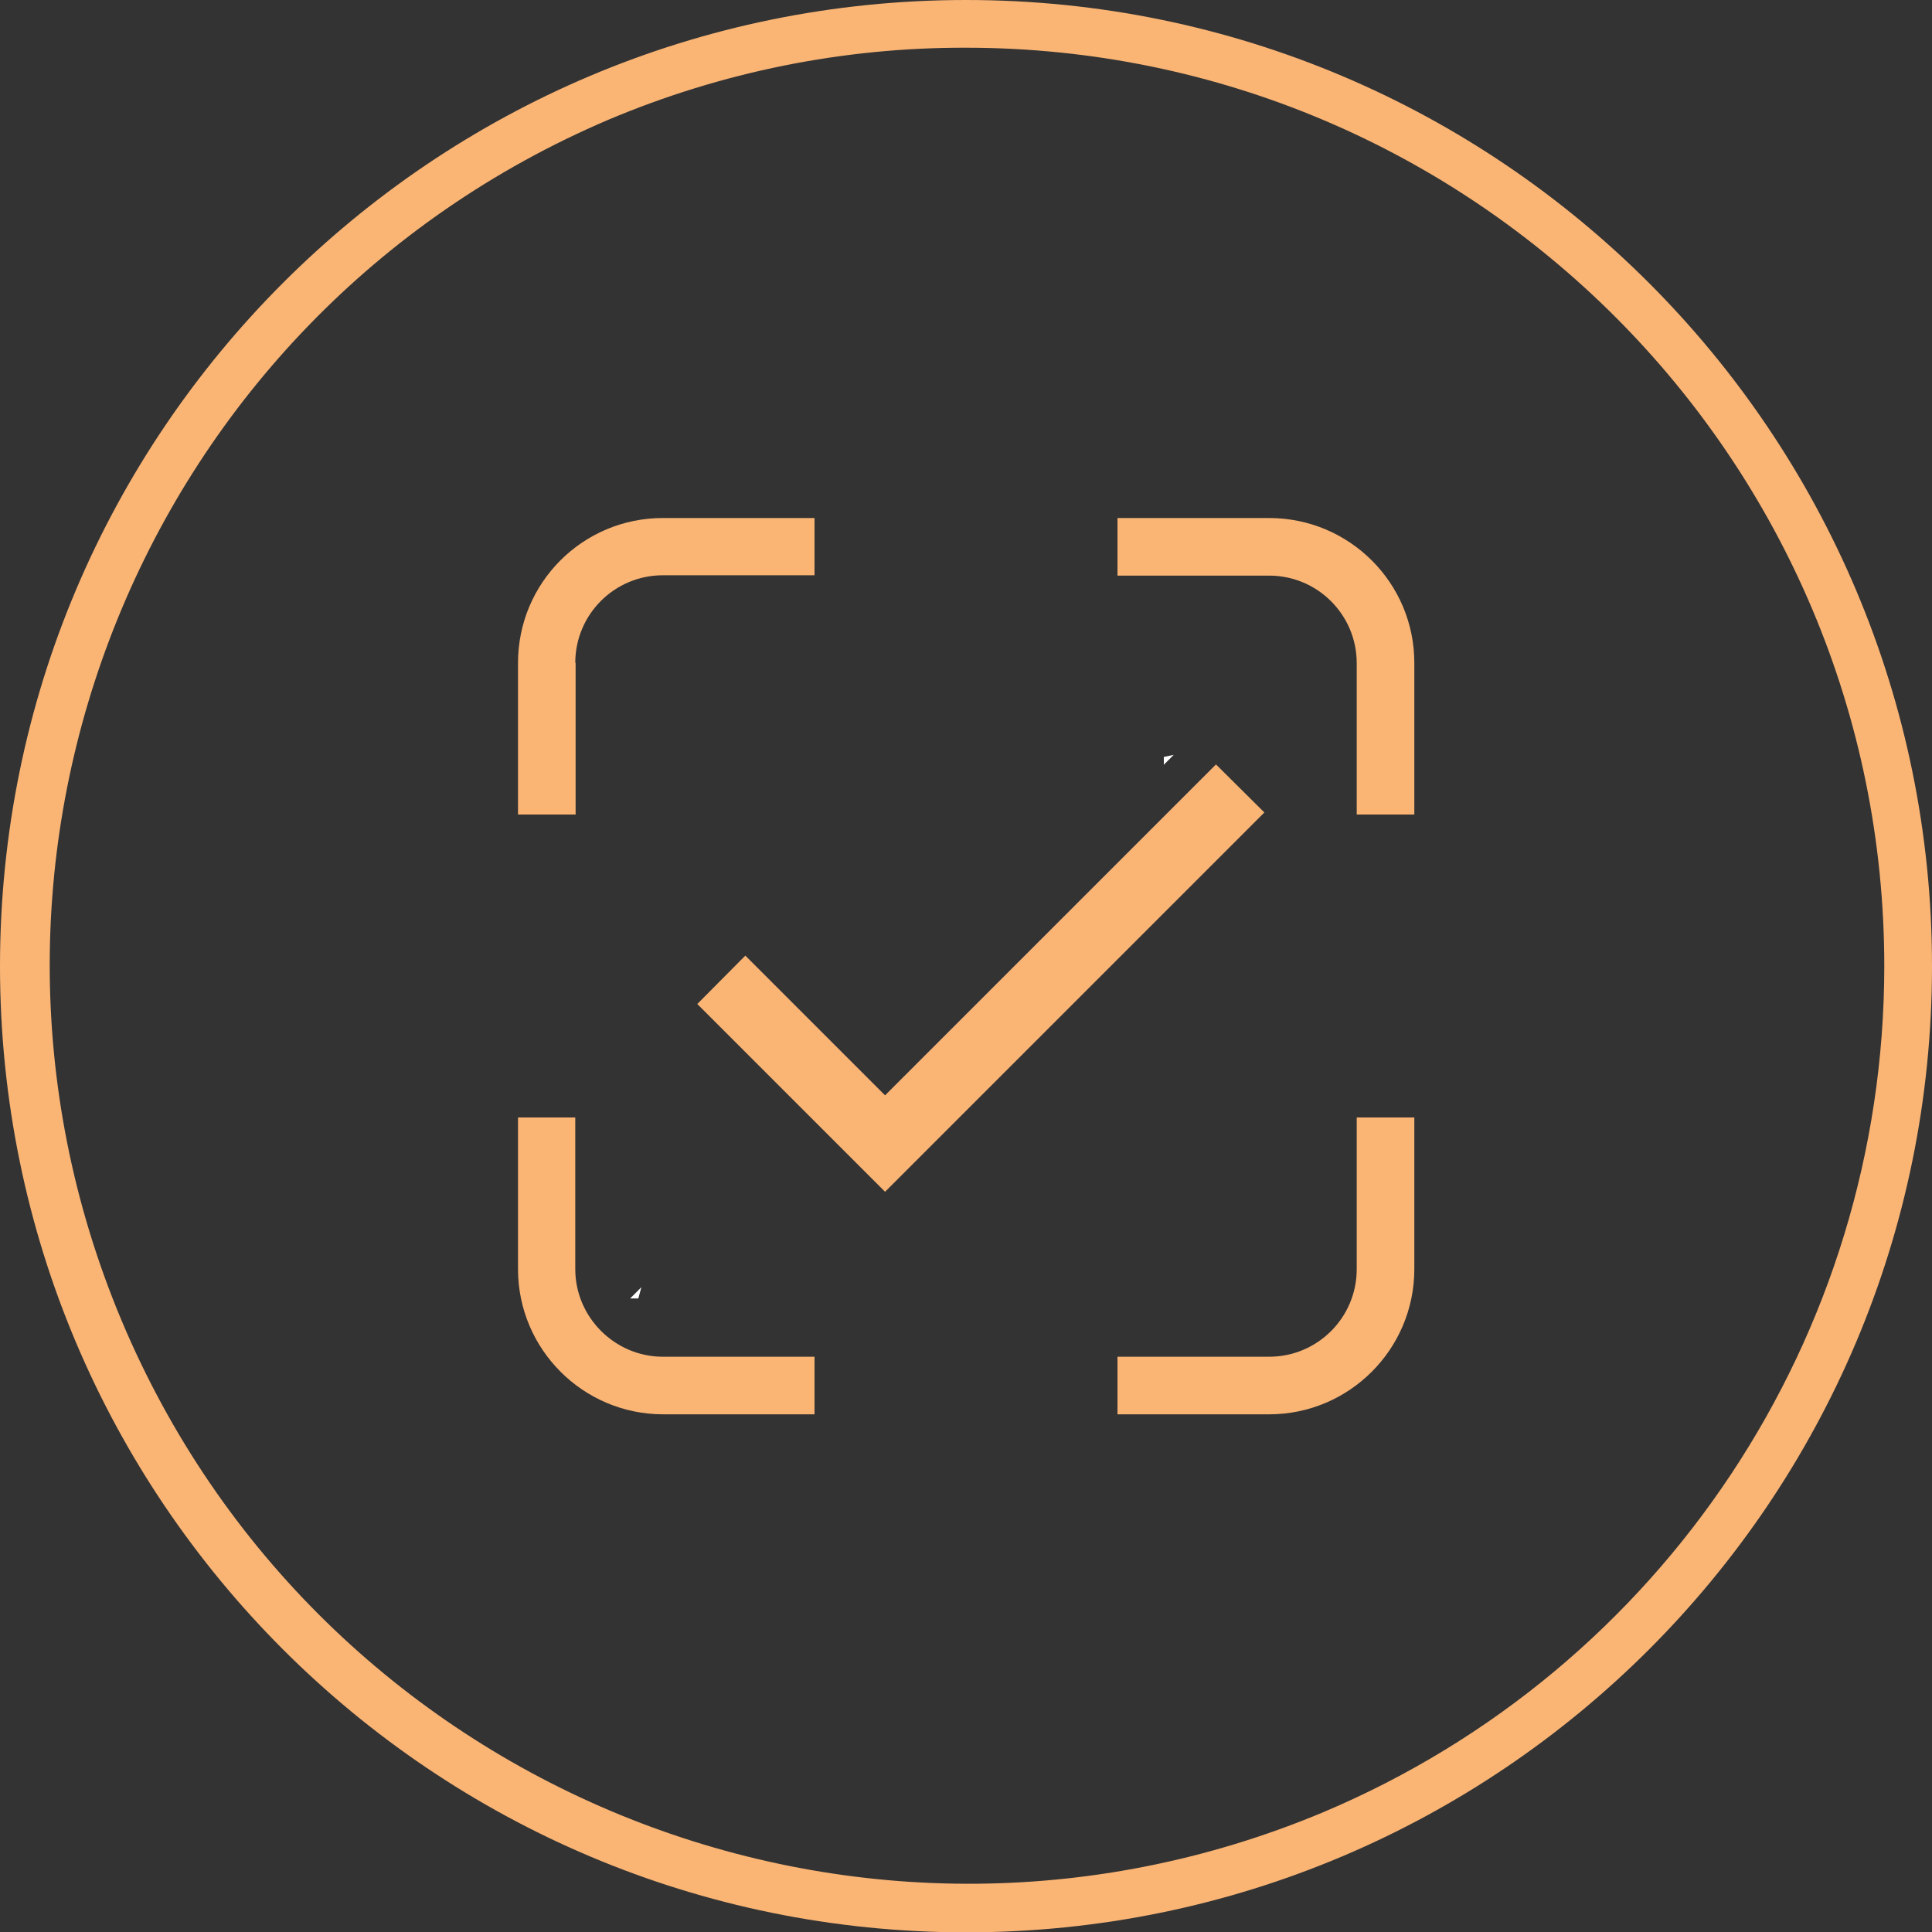<?xml version="1.0" encoding="UTF-8"?> <!-- Generator: Adobe Illustrator 19.2.0, SVG Export Plug-In . SVG Version: 6.00 Build 0) --> <svg xmlns="http://www.w3.org/2000/svg" xmlns:xlink="http://www.w3.org/1999/xlink" id="Layer_1" x="0px" y="0px" viewBox="0 0 566.9 566.9" style="enable-background:new 0 0 566.9 566.9;" xml:space="preserve"><rect x="0" y="0" width="566.9" height="566.9" fill="#333333" stroke="none"/> <style type="text/css"> .st0{fill:none;} .st1{fill:#FFFFFF;} .st2{fill:#FAB575;} </style> <path class="st0" d="M416.1,261c0-18.9-14.3-26.3-35.4-26.3c-9.6,0-15.1,0.7-18.4,1.4V288h18.9C403.2,288,416.1,276.6,416.1,261z"></path> <path class="st0" d="M379.5,303.8h-17.2v61.4c4.1,0.7,10,1,17.4,1c21.5,0,41.3-7.9,41.3-31.3C421.1,312.9,402.2,303.8,379.5,303.8z"></path> <polygon class="st1" points="187.3,381 188.2,377.7 184.9,381 "></polygon> <path class="st1" d="M341.5,224.4l2.9-2.9c-1,0.2-2,0.4-2.9,0.6V224.4z"></path> <title>Векторный смарт-объект</title> <path class="st2" d="M283.5,14C432.4,14.1,553,134.9,552.9,283.7c-0.1,108.2-64.8,205.9-164.5,248 c-137.3,57.6-295.2-7.1-352.8-144.4c-57.3-136.8,6.6-294.1,143-352.2C211.8,21.1,247.4,13.9,283.5,14 M283.5,0 C126.9,0,0,126.9,0,283.5S126.9,567,283.5,567s283.4-127,283.4-283.5S440,0,283.5,0L283.5,0z"></path> <g> <polygon class="st2" points="356.8,224.3 259.7,321.4 218.7,280.4 204.6,294.6 259.7,349.7 371,238.4 "></polygon> <path class="st2" d="M372.4,152h-44.5v16.9h44.5c14.2,0,25.7,11.5,25.7,25.7V239H415v-44.5C415,171,395.9,152,372.4,152z"></path> <path class="st2" d="M168.8,194.5c0-14.2,11.5-25.7,25.7-25.7H239V152h-44.5C171,152,152,171,152,194.5V239h16.9V194.5z"></path> <path class="st2" d="M398.1,372.4c0,14.2-11.5,25.7-25.7,25.7h-44.5V415h44.5c23.5,0,42.6-19.1,42.6-42.6v-44.5h-16.9V372.4z"></path> <path class="st2" d="M168.8,372.4v-44.5H152v44.5c0,23.5,19.1,42.6,42.6,42.6H239v-16.9h-44.5C180.4,398.1,168.8,386.5,168.8,372.4 z"></path> </g> </svg> 